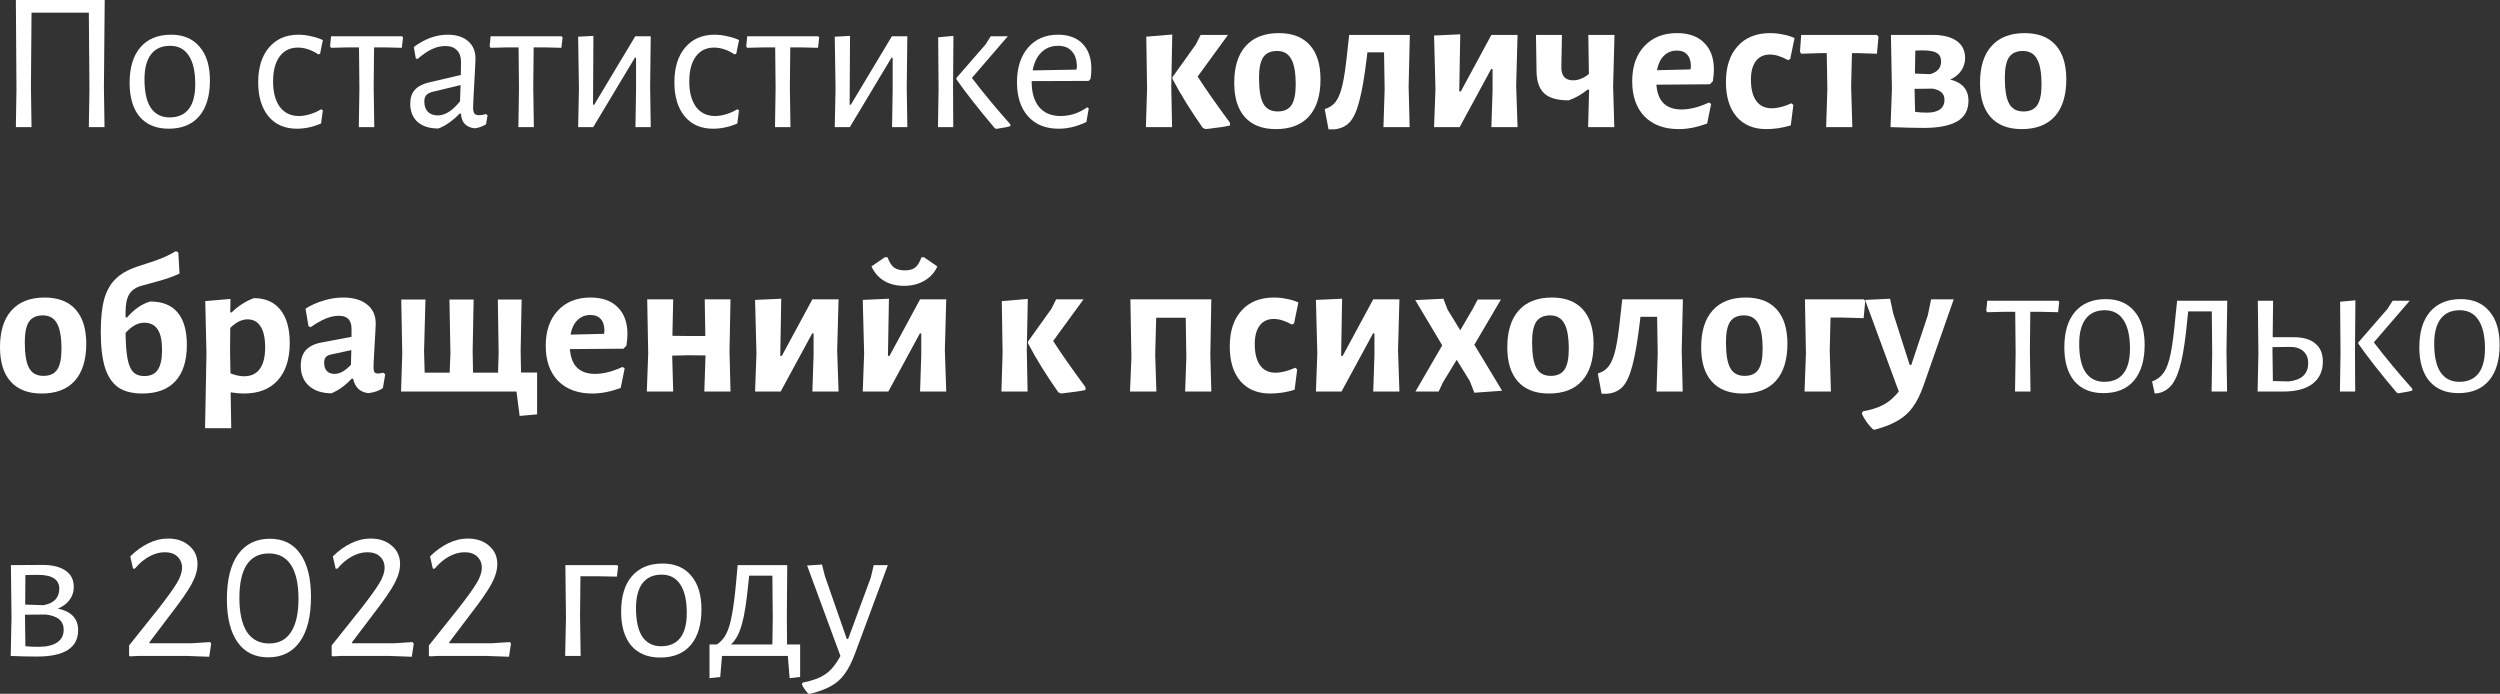 <?xml version="1.0" encoding="UTF-8"?> <svg xmlns="http://www.w3.org/2000/svg" width="1362" height="378" viewBox="0 0 1362 378" fill="none"><rect x="0" y="0" width="1362" height="378" fill="#333333" stroke="none"/> <path d="M56.614 47.646L56.938 69.254H48.402L48.727 48.402L48.402 6.915H17.178L16.854 47.646L17.178 69.254H8.643L8.967 48.402L8.643 0H57.046L56.614 47.646Z" fill="white"></path> <path d="M93.194 18.907C99.892 18.907 105.078 21.104 108.752 25.498C112.497 29.819 114.37 35.942 114.37 43.865C114.37 52.22 112.425 58.702 108.536 63.312C104.646 67.85 99.1 70.119 91.897 70.119C85.127 70.119 79.869 67.958 76.123 63.636C72.45 59.243 70.613 53.084 70.613 45.161C70.613 36.806 72.558 30.36 76.448 25.822C80.409 21.212 85.991 18.907 93.194 18.907ZM92.654 24.957C88.116 24.957 84.659 26.506 82.282 29.603C79.905 32.7 78.716 37.238 78.716 43.217C78.716 50.131 79.869 55.317 82.174 58.774C84.551 62.232 87.972 63.96 92.438 63.96C96.975 63.96 100.433 62.448 102.81 59.423C105.187 56.398 106.375 51.86 106.375 45.809C106.375 38.967 105.187 33.781 102.81 30.252C100.505 26.722 97.119 24.957 92.654 24.957Z" fill="white"></path> <path d="M162.601 18.907C164.834 18.907 167.139 19.195 169.516 19.771C171.965 20.276 174.089 20.96 175.89 21.824L174.378 29.279L173.405 29.603C169.66 27.154 165.95 25.93 162.277 25.93C158.027 25.93 154.714 27.55 152.337 30.792C149.96 34.033 148.772 38.571 148.772 44.405C148.772 50.239 149.996 54.849 152.445 58.234C154.966 61.547 158.424 63.204 162.817 63.204C164.762 63.204 166.779 62.88 168.868 62.232C171.028 61.584 173.045 60.683 174.918 59.531L175.89 60.071L174.918 67.31C170.524 69.182 166.13 70.119 161.737 70.119C155.182 70.119 150.032 67.886 146.287 63.42C142.541 58.882 140.669 52.688 140.669 44.837C140.669 36.842 142.614 30.54 146.503 25.93C150.465 21.248 155.831 18.907 162.601 18.907Z" fill="white"></path> <path d="M219.571 20.312L218.923 26.038L209.847 25.822H203.797L203.581 47.538L203.905 69.254H195.478L195.802 48.294L195.586 25.822H189.535L180.352 26.038L179.812 25.282L180.352 19.771H218.923L219.571 20.312Z" fill="white"></path> <path d="M243.918 18.907C248.6 18.907 252.273 20.06 254.938 22.364C257.675 24.669 259.044 27.839 259.044 31.872C259.044 33.097 258.828 37.526 258.396 45.161C257.964 52.796 257.747 57.262 257.747 58.558C257.747 60.143 258 61.259 258.504 61.908C259.008 62.484 259.872 62.772 261.097 62.772C262.177 62.772 263.402 62.556 264.77 62.124L265.634 62.88L264.77 67.742C262.681 68.966 260.629 69.687 258.612 69.903C256.379 69.687 254.578 68.894 253.21 67.526C251.913 66.157 251.229 64.284 251.157 61.908H250.401C246.511 65.869 242.658 68.57 238.84 70.011C234.014 70.011 230.233 68.822 227.496 66.445C224.831 63.996 223.498 60.683 223.498 56.505C223.498 53.336 224.327 50.815 225.983 48.943C227.712 47.07 230.233 45.737 233.546 44.945L251.049 40.84L251.157 33.817C251.157 31.008 250.401 28.847 248.888 27.334C247.447 25.822 245.359 25.066 242.622 25.066C240.173 25.066 237.724 25.642 235.275 26.794C232.826 27.947 230.197 29.747 227.388 32.196L226.523 31.764L225.443 25.606C231.421 21.14 237.58 18.907 243.918 18.907ZM235.275 50.131C233.834 50.563 232.79 51.175 232.142 51.968C231.493 52.688 231.169 53.804 231.169 55.317C231.169 57.694 231.818 59.567 233.114 60.935C234.483 62.232 236.283 62.88 238.516 62.88C242.478 62.88 246.511 60.323 250.617 55.209L250.941 46.35L235.275 50.131Z" fill="white"></path> <path d="M306.51 20.312L305.862 26.038L296.787 25.822H290.736L290.52 47.538L290.844 69.254H282.417L282.741 48.294L282.525 25.822H276.475L267.291 26.038L266.751 25.282L267.291 19.771H305.862L306.51 20.312Z" fill="white"></path> <path d="M315.408 48.294L314.975 19.988L323.295 19.555L323.079 57.046H323.727L346.091 19.771H354.519L354.194 47.43L354.519 69.254H346.199L346.523 48.835V31.44H345.875L323.187 69.254H314.975L315.408 48.294Z" fill="white"></path> <path d="M389.34 18.907C391.573 18.907 393.878 19.195 396.255 19.771C398.703 20.276 400.828 20.96 402.629 21.824L401.116 29.279L400.144 29.603C396.399 27.154 392.689 25.93 389.016 25.93C384.766 25.93 381.453 27.55 379.076 30.792C376.699 34.033 375.511 38.571 375.511 44.405C375.511 50.239 376.735 54.849 379.184 58.234C381.705 61.547 385.162 63.204 389.556 63.204C391.501 63.204 393.517 62.88 395.606 62.232C397.767 61.584 399.784 60.683 401.657 59.531L402.629 60.071L401.657 67.31C397.263 69.182 392.869 70.119 388.476 70.119C381.921 70.119 376.771 67.886 373.026 63.42C369.28 58.882 367.408 52.688 367.408 44.837C367.408 36.842 369.352 30.54 373.242 25.93C377.203 21.248 382.569 18.907 389.34 18.907Z" fill="white"></path> <path d="M446.31 20.312L445.661 26.038L436.586 25.822H430.536L430.32 47.538L430.644 69.254H422.216L422.541 48.294L422.325 25.822H416.274L407.091 26.038L406.55 25.282L407.091 19.771H445.661L446.31 20.312Z" fill="white"></path> <path d="M455.207 48.294L454.775 19.988L463.094 19.555L462.878 57.046H463.526L485.891 19.771H494.318L493.994 47.43L494.318 69.254H485.999L486.323 48.835V31.44H485.675L462.986 69.254H454.775L455.207 48.294Z" fill="white"></path> <path d="M511.335 48.294L511.119 20.312L519.438 19.555L519.222 47.538L519.33 69.254H511.011L511.335 48.294ZM529.486 42.46C535.825 50.743 542.811 59.171 550.446 67.742V68.714C549.078 69.146 547.565 69.471 545.908 69.687C544.324 69.975 543.279 70.155 542.775 70.227L541.911 69.795C533.196 59.495 526.245 50.635 521.059 43.217V42.46L536.941 24.201L539.75 19.771H549.042L529.486 42.46Z" fill="white"></path> <path d="M562.045 44.189V44.405C562.045 50.455 563.414 55.101 566.151 58.342C568.888 61.584 572.777 63.204 577.819 63.204C580.34 63.204 582.861 62.808 585.382 62.016C587.903 61.151 590.208 59.963 592.297 58.45L593.161 59.099L591.865 66.445C586.823 68.894 581.781 70.119 576.739 70.119C569.68 70.119 564.134 67.886 560.101 63.42C556.067 58.882 554.05 52.688 554.05 44.837C554.05 36.914 556.067 30.612 560.101 25.93C564.134 21.248 569.572 18.907 576.415 18.907C582.177 18.907 586.643 20.564 589.812 23.877C592.981 27.118 594.566 31.656 594.566 37.49C594.566 39.435 594.422 41.272 594.134 43L593.053 44.081L562.045 44.189ZM576.415 24.957C572.813 24.957 569.788 26.146 567.339 28.523C564.963 30.828 563.378 34.105 562.586 38.355L586.463 37.922L586.679 36.41C586.679 32.736 585.778 29.927 583.978 27.983C582.249 25.966 579.728 24.957 576.415 24.957Z" fill="white"></path> <path d="M624.928 48.511L624.496 19.988L638.649 18.799L638.109 47.106L638.541 69.254H624.28L624.928 48.511ZM652.478 41.704C656.512 48.042 662.382 56.434 670.089 66.877V68.39C667.568 68.966 664.867 69.398 661.986 69.687C659.177 70.047 657.448 70.263 656.8 70.335L655.287 69.687C648.805 60.467 643.295 51.572 638.757 43V42.028L651.506 24.201L654.099 19.015H669.009L652.478 41.704Z" fill="white"></path> <path d="M696.718 18.043C704.065 18.043 709.683 20.204 713.572 24.525C717.462 28.847 719.407 35.077 719.407 43.217C719.407 52.004 717.318 58.738 713.14 63.42C708.962 68.03 702.948 70.335 695.097 70.335C687.75 70.335 682.132 68.174 678.243 63.852C674.353 59.531 672.409 53.3 672.409 45.161C672.409 36.374 674.497 29.675 678.675 25.066C682.853 20.384 688.867 18.043 696.718 18.043ZM695.745 27.767C692.288 27.767 689.767 28.919 688.183 31.224C686.67 33.529 685.914 37.238 685.914 42.352C685.914 48.979 686.706 53.697 688.291 56.505C689.875 59.315 692.468 60.719 696.07 60.719C699.527 60.719 702.012 59.603 703.524 57.37C705.109 55.065 705.901 51.32 705.901 46.134C705.901 39.579 705.073 34.897 703.416 32.088C701.832 29.207 699.275 27.767 695.745 27.767Z" fill="white"></path> <path d="M767.425 47.106L767.965 69.254H753.704L754.352 48.511L754.028 28.523H744.952L744.628 31.332C743.404 41.56 742.071 49.375 740.631 54.777C739.262 60.179 737.533 64.068 735.445 66.445C733.356 68.75 730.547 70.083 727.018 70.443H723.776L721.723 59.423C724.316 58.63 726.333 57.262 727.774 55.317C729.214 53.372 730.403 50.419 731.339 46.458C732.275 42.424 733.14 36.59 733.932 28.955L735.013 19.231L734.904 19.015H768.073L767.425 47.106Z" fill="white"></path> <path d="M782.036 48.511L781.279 19.339L795.541 18.691L795.001 49.807H795.865L812.503 19.015H826.765L826.009 46.782L826.765 69.254H812.503L813.152 49.483V37.598H812.395L795.217 69.254H781.279L782.036 48.511Z" fill="white"></path> <path d="M878.822 47.106L879.47 69.254H865.209L865.749 48.835H864.885C861.716 51.428 858.294 53.372 854.621 54.669C848.571 54.669 844.177 53.444 841.44 50.995C838.703 48.547 837.262 44.657 837.118 39.327L836.794 19.015H850.947L850.623 36.41C850.551 41.308 852.676 43.757 856.998 43.757C859.951 43.757 862.832 42.604 865.641 40.299L865.317 19.015H879.578L878.822 47.106Z" fill="white"></path> <path d="M931.574 45.917L902.403 46.134C903.051 55.137 907.625 59.639 916.124 59.639C920.59 59.639 925.56 58.378 931.034 55.857L932.222 56.614L930.061 67.31C924.587 69.326 919.437 70.335 914.612 70.335C906.689 70.335 900.458 68.03 895.92 63.42C891.455 58.81 889.222 52.436 889.222 44.297C889.222 36.23 891.419 29.855 895.812 25.174C900.206 20.42 906.148 18.043 913.639 18.043C920.05 18.043 924.984 19.808 928.441 23.337C931.97 26.794 933.735 31.656 933.735 37.922C933.735 39.579 933.555 41.668 933.195 44.189L931.574 45.917ZM921.202 36.302C921.202 33.421 920.554 31.26 919.257 29.819C917.961 28.307 916.052 27.55 913.531 27.55C910.722 27.55 908.381 28.487 906.508 30.36C904.636 32.16 903.375 34.789 902.727 38.247L920.986 37.814L921.202 36.302Z" fill="white"></path> <path d="M964.386 18.043C966.763 18.043 969.104 18.295 971.409 18.799C973.786 19.231 975.875 19.88 977.676 20.744L975.299 32.196L974.11 32.736C970.437 30.72 967.16 29.711 964.278 29.711C960.965 29.711 958.408 30.9 956.608 33.277C954.807 35.654 953.906 39.039 953.906 43.433C953.906 48.474 954.879 52.328 956.824 54.993C958.768 57.658 961.541 58.99 965.143 58.99C968.384 58.99 971.985 58.09 975.947 56.289L977.027 57.154L975.623 68.282C971.301 69.65 966.871 70.335 962.334 70.335C955.419 70.335 950.017 68.102 946.128 63.636C942.238 59.099 940.293 52.796 940.293 44.729C940.293 36.374 942.418 29.855 946.668 25.174C950.917 20.42 956.824 18.043 964.386 18.043Z" fill="white"></path> <path d="M1023.41 19.988L1022.55 29.279L1012.61 28.955H1008.94L1008.5 47.106L1009.15 69.254H994.891L995.539 48.511L995.215 28.955H991.326L981.386 29.279L980.63 28.307L981.278 19.015H1022.55L1023.41 19.988Z" fill="white"></path> <path d="M1062.48 43.325C1069.11 44.981 1072.42 48.835 1072.42 54.885C1072.42 59.999 1070.37 63.744 1066.27 66.121C1062.16 68.498 1056.07 69.687 1048.01 69.687C1044.19 69.687 1038.18 69.543 1029.96 69.254L1030.72 48.511L1030.18 19.015H1052.65C1058.41 19.015 1062.84 20.096 1065.94 22.256C1069.04 24.417 1070.59 27.55 1070.59 31.656C1070.59 34.177 1069.87 36.482 1068.43 38.571C1067.06 40.587 1065.08 42.172 1062.48 43.325ZM1047.25 27.442C1045.67 27.442 1044.41 27.479 1043.47 27.55L1043.25 40.083L1051.46 40.407C1055.5 39.327 1057.51 37.022 1057.51 33.493C1057.51 31.332 1056.72 29.783 1055.14 28.847C1053.63 27.911 1051 27.442 1047.25 27.442ZM1049.84 61.367C1052.87 61.367 1055.21 60.791 1056.87 59.639C1058.52 58.414 1059.35 56.65 1059.35 54.345C1059.35 52.688 1058.85 51.392 1057.84 50.455C1056.83 49.447 1055.21 48.727 1052.98 48.294L1043.04 48.402L1043.36 60.935C1045.45 61.223 1047.61 61.367 1049.84 61.367Z" fill="white"></path> <path d="M1103.03 18.043C1110.38 18.043 1116 20.204 1119.89 24.525C1123.78 28.847 1125.72 35.077 1125.72 43.217C1125.72 52.004 1123.63 58.738 1119.46 63.42C1115.28 68.03 1109.26 70.335 1101.41 70.335C1094.07 70.335 1088.45 68.174 1084.56 63.852C1080.67 59.531 1078.72 53.3 1078.72 45.161C1078.72 36.374 1080.81 29.675 1084.99 25.066C1089.17 20.384 1095.18 18.043 1103.03 18.043ZM1102.06 27.767C1098.6 27.767 1096.08 28.919 1094.5 31.224C1092.98 33.529 1092.23 37.238 1092.23 42.352C1092.23 48.979 1093.02 53.697 1094.61 56.505C1096.19 59.315 1098.78 60.719 1102.38 60.719C1105.84 60.719 1108.33 59.603 1109.84 57.37C1111.42 55.065 1112.22 51.32 1112.22 46.134C1112.22 39.579 1111.39 34.897 1109.73 32.088C1108.15 29.207 1105.59 27.767 1102.06 27.767Z" fill="white"></path> <path d="M24.309 162.098C31.656 162.098 37.274 164.259 41.164 168.58C45.053 172.902 46.998 179.132 46.998 187.271C46.998 196.059 44.909 202.793 40.731 207.475C36.554 212.085 30.54 214.39 22.689 214.39C15.342 214.39 9.724 212.229 5.834 207.907C1.945 203.586 0 197.355 0 189.216C0 180.429 2.089 173.73 6.266 169.12C10.444 164.439 16.458 162.098 24.309 162.098ZM23.337 171.821C19.88 171.821 17.359 172.974 15.774 175.279C14.261 177.584 13.505 181.293 13.505 186.407C13.505 193.034 14.297 197.751 15.882 200.56C17.467 203.37 20.06 204.774 23.661 204.774C27.118 204.774 29.603 203.658 31.116 201.425C32.7 199.12 33.493 195.374 33.493 190.188C33.493 183.634 32.664 178.952 31.008 176.143C29.423 173.262 26.866 171.821 23.337 171.821Z" fill="white"></path> <path d="M81.81 164.259C88.436 164.259 93.406 166.239 96.72 170.201C100.105 174.162 101.798 180.069 101.798 187.92C101.798 196.563 99.709 203.153 95.531 207.691C91.426 212.157 85.411 214.39 77.488 214.39C72.086 214.39 67.729 213.273 64.415 211.04C61.174 208.736 58.761 205.134 57.177 200.236C55.664 195.266 54.908 188.748 54.908 180.681C54.908 173.478 55.52 167.608 56.744 163.07C58.041 158.46 60.094 154.787 62.903 152.05C65.712 149.241 69.565 147.008 74.463 145.351L84.619 142.002C88.725 140.562 92.47 138.833 95.855 136.816L97.152 137.572L97.8 149.025C94.847 150.465 91.174 151.798 86.78 153.022L76.948 155.723C73.923 156.588 71.726 158.136 70.358 160.369C69.061 162.602 68.413 165.771 68.413 169.877V172.794L69.169 173.01C72.987 168.544 77.2 165.627 81.81 164.259ZM78.569 204.882C81.954 204.882 84.403 203.766 85.915 201.533C87.5 199.228 88.292 195.627 88.292 190.729C88.292 185.615 87.5 181.869 85.915 179.492C84.331 177.043 81.882 175.819 78.569 175.819C76.768 175.819 75.039 176.287 73.383 177.224C71.798 178.088 70.141 179.456 68.413 181.329C68.485 187.379 68.845 192.097 69.493 195.482C70.141 198.868 71.186 201.281 72.626 202.721C74.067 204.162 76.048 204.882 78.569 204.882Z" fill="white"></path> <path d="M138.298 162.422C144.564 162.422 149.39 164.547 152.775 168.796C156.161 173.046 157.853 179.06 157.853 186.839C157.853 195.627 155.656 202.433 151.263 207.259C146.941 212.013 140.819 214.39 132.896 214.39C130.591 214.39 128.178 214.174 125.657 213.741L125.981 233.297H111.72L112.476 192.565L111.828 164.043L125.549 162.854L125.441 170.201H126.197C128.214 168.256 130.159 166.708 132.031 165.555C133.904 164.331 135.993 163.286 138.298 162.422ZM133.004 204.99C136.749 204.99 139.594 203.658 141.539 200.993C143.484 198.328 144.456 194.402 144.456 189.216C144.456 184.174 143.628 180.393 141.971 177.872C140.387 175.279 138.01 173.982 134.84 173.982C131.743 173.982 128.61 175.531 125.441 178.628L125.333 191.161L125.549 203.369C128.142 204.45 130.627 204.99 133.004 204.99Z" fill="white"></path> <path d="M186.974 162.098C192.52 162.098 196.841 163.358 199.939 165.879C203.108 168.328 204.692 171.785 204.692 176.251C204.692 177.548 204.476 181.653 204.044 188.568C203.972 190.585 203.864 192.673 203.72 194.834C203.576 196.923 203.504 198.724 203.504 200.236C203.504 201.461 203.684 202.325 204.044 202.829C204.404 203.261 205.053 203.478 205.989 203.478C206.709 203.478 207.646 203.333 208.798 203.045L209.878 203.91L208.582 211.473C206.277 212.985 203.648 213.886 200.695 214.174C198.534 213.958 196.733 213.201 195.293 211.905C193.852 210.536 192.88 208.664 192.376 206.287H191.619C188.018 210.104 184.309 212.769 180.491 214.282C175.305 214.21 171.236 212.841 168.283 210.176C165.329 207.511 163.853 203.874 163.853 199.264C163.853 195.663 164.753 192.854 166.554 190.837C168.427 188.748 171.236 187.343 174.981 186.623L191.511 183.49V179.06C191.511 174.378 189.207 172.038 184.597 172.038C182.364 172.038 179.987 172.542 177.466 173.55C175.017 174.559 172.244 176.143 169.147 178.304L168.066 177.656L166.446 168.148C169.543 166.203 172.856 164.727 176.386 163.718C179.915 162.638 183.444 162.098 186.974 162.098ZM179.951 193.214C178.799 193.502 177.934 194.006 177.358 194.726C176.854 195.374 176.602 196.383 176.602 197.751C176.602 199.624 177.106 201.101 178.114 202.181C179.123 203.189 180.527 203.694 182.328 203.694C185.137 203.694 188.09 202.037 191.187 198.724L191.403 190.729L179.951 193.214Z" fill="white"></path> <path d="M292.613 202.937V225.734L283.106 226.598L281.377 213.309H218.497L219.145 192.565L218.605 163.178H231.786L231.03 191.269L231.354 203.045H244.967L245.399 192.565L244.859 163.178H258.04L257.5 191.269L257.716 203.045H271.329L271.654 192.565L271.221 163.178H284.186L283.646 191.269L283.862 202.937H292.613Z" fill="white"></path> <path d="M339.669 189.972L310.498 190.188C311.146 199.192 315.72 203.694 324.219 203.694C328.685 203.694 333.654 202.433 339.129 199.912L340.317 200.668L338.156 211.365C332.682 213.381 327.532 214.39 322.706 214.39C314.783 214.39 308.553 212.085 304.015 207.475C299.55 202.865 297.317 196.491 297.317 188.352C297.317 180.285 299.513 173.91 303.907 169.228C308.301 164.475 314.243 162.098 321.734 162.098C328.144 162.098 333.078 163.862 336.536 167.392C340.065 170.849 341.83 175.711 341.83 181.977C341.83 183.634 341.65 185.723 341.289 188.244L339.669 189.972ZM329.297 180.357C329.297 177.476 328.649 175.315 327.352 173.874C326.056 172.362 324.147 171.605 321.626 171.605C318.817 171.605 316.476 172.542 314.603 174.414C312.731 176.215 311.47 178.844 310.822 182.301L329.081 181.869L329.297 180.357Z" fill="white"></path> <path d="M397.439 191.161L397.979 213.309H383.718L384.366 193.646L374.966 193.538L366.215 193.754L366.755 213.309H352.386L353.142 192.565L352.602 163.07H366.755L366.323 182.95L375.614 183.058H384.258L383.934 163.07H397.979L397.439 191.161Z" fill="white"></path> <path d="M412.121 192.565L411.365 163.394L425.627 162.746L425.086 193.862H425.951L442.589 163.07H456.85L456.094 190.837L456.85 213.309H442.589L443.237 193.538V181.653H442.481L425.302 213.309H411.365L412.121 192.565Z" fill="white"></path> <path d="M470.784 192.565L470.028 163.394L484.289 162.746L483.749 193.862H484.614L501.252 163.07H515.513L514.757 190.837L515.513 213.309H501.252L501.9 193.538V181.653H501.144L483.965 213.309H470.028L470.784 192.565ZM510.652 145.135C509.211 148.449 506.87 151.042 503.629 152.914C500.46 154.787 496.75 155.723 492.501 155.723C488.323 155.723 484.722 154.823 481.696 153.022C478.671 151.222 476.366 148.593 474.782 145.135L482.021 140.165H483.533C484.47 142.758 485.622 144.595 486.991 145.676C488.431 146.756 490.412 147.296 492.933 147.296C495.382 147.296 497.254 146.792 498.551 145.784C499.919 144.703 501.072 142.83 502.008 140.165H503.413L510.652 145.135Z" fill="white"></path> <path d="M546.218 192.565L545.786 164.043L559.939 162.854L559.399 191.161L559.831 213.309H545.57L546.218 192.565ZM573.769 185.759C577.802 192.097 583.672 200.488 591.379 210.932V212.445C588.858 213.021 586.157 213.453 583.276 213.741C580.467 214.102 578.739 214.318 578.09 214.39L576.578 213.741C570.095 204.522 564.585 195.627 560.047 187.055V186.083L572.796 168.256L575.389 163.07H590.299L573.769 185.759Z" fill="white"></path> <path d="M659.387 193.322L659.927 213.309H645.666L646.314 194.834L645.99 173.118H629.892L629.352 193.322L630 213.309H615.63L616.387 194.834L615.846 163.07H659.927L659.387 193.322Z" fill="white"></path> <path d="M694.073 162.098C696.449 162.098 698.79 162.35 701.095 162.854C703.472 163.286 705.561 163.934 707.362 164.799L704.985 176.251L703.796 176.791C700.123 174.775 696.846 173.766 693.965 173.766C690.651 173.766 688.094 174.955 686.294 177.332C684.493 179.708 683.593 183.094 683.593 187.487C683.593 192.529 684.565 196.383 686.51 199.048C688.454 201.713 691.227 203.045 694.829 203.045C698.07 203.045 701.671 202.145 705.633 200.344L706.713 201.209L705.309 212.337C700.987 213.705 696.557 214.39 692.02 214.39C685.105 214.39 679.703 212.157 675.814 207.691C671.924 203.153 669.979 196.851 669.979 188.784C669.979 180.429 672.104 173.91 676.354 169.228C680.603 164.475 686.51 162.098 694.073 162.098Z" fill="white"></path> <path d="M717.675 192.565L716.919 163.394L731.18 162.746L730.64 193.862H731.505L748.143 163.07H762.404L761.648 190.837L762.404 213.309H748.143L748.791 193.538V181.653H748.035L730.856 213.309H716.919L717.675 192.565Z" fill="white"></path> <path d="M788.64 168.688L795.554 179.925L802.361 168.256L805.062 163.178H817.703L803.225 187.812L818.351 212.877L803.225 213.958L800.74 207.583L793.61 196.023L786.155 208.231L783.778 213.309H771.137L785.723 188.136L771.029 163.502L786.371 162.746L788.64 168.688Z" fill="white"></path> <path d="M845.485 162.098C852.832 162.098 858.45 164.259 862.34 168.58C866.229 172.902 868.174 179.132 868.174 187.271C868.174 196.059 866.085 202.793 861.908 207.475C857.73 212.085 851.716 214.39 843.865 214.39C836.518 214.39 830.9 212.229 827.01 207.907C823.121 203.586 821.176 197.355 821.176 189.216C821.176 180.429 823.265 173.73 827.443 169.12C831.62 164.439 837.634 162.098 845.485 162.098ZM844.513 171.821C841.056 171.821 838.535 172.974 836.95 175.279C835.438 177.584 834.681 181.293 834.681 186.407C834.681 193.034 835.474 197.751 837.058 200.56C838.643 203.37 841.236 204.774 844.837 204.774C848.295 204.774 850.779 203.658 852.292 201.425C853.877 199.12 854.669 195.374 854.669 190.188C854.669 183.634 853.841 178.952 852.184 176.143C850.599 173.262 848.042 171.821 844.513 171.821Z" fill="white"></path> <path d="M916.193 191.161L916.733 213.309H902.471L903.12 192.565L902.795 172.578H893.72L893.396 175.387C892.171 185.615 890.839 193.43 889.398 198.832C888.03 204.234 886.301 208.123 884.212 210.5C882.124 212.805 879.315 214.138 875.785 214.498H872.544L870.491 203.478C873.084 202.685 875.101 201.317 876.541 199.372C877.982 197.427 879.17 194.474 880.107 190.513C881.043 186.479 881.907 180.645 882.7 173.01L883.78 163.286L883.672 163.07H916.841L916.193 191.161Z" fill="white"></path> <path d="M951.1 162.098C958.447 162.098 964.065 164.259 967.954 168.58C971.844 172.902 973.789 179.132 973.789 187.271C973.789 196.059 971.7 202.793 967.522 207.475C963.345 212.085 957.33 214.39 949.479 214.39C942.133 214.39 936.514 212.229 932.625 207.907C928.735 203.586 926.791 197.355 926.791 189.216C926.791 180.429 928.879 173.73 933.057 169.12C937.235 164.439 943.249 162.098 951.1 162.098ZM950.128 171.821C946.67 171.821 944.149 172.974 942.565 175.279C941.052 177.584 940.296 181.293 940.296 186.407C940.296 193.034 941.088 197.751 942.673 200.56C944.257 203.37 946.85 204.774 950.452 204.774C953.909 204.774 956.394 203.658 957.907 201.425C959.491 199.12 960.283 195.374 960.283 190.188C960.283 183.634 959.455 178.952 957.799 176.143C956.214 173.262 953.657 171.821 950.128 171.821Z" fill="white"></path> <path d="M1016.18 164.043L1015.31 173.334L1003.97 173.01H997.272L996.839 191.161L997.488 213.309H983.118L983.874 192.565L983.334 163.07H1015.42L1016.18 164.043Z" fill="white"></path> <path d="M1031.43 170.741L1040.4 198.832H1041.26L1050.23 171.93L1052.07 163.07H1064.39L1047.96 209.96C1046.23 214.858 1044.29 218.783 1042.13 221.737C1039.97 224.762 1037.27 227.211 1034.03 229.083C1030.78 231.028 1026.61 232.685 1021.49 234.053L1020.41 233.945C1017.96 231.568 1015.95 228.759 1014.36 225.518L1014.79 224.113C1019.33 223.321 1023.08 222.133 1026.03 220.548C1028.98 219.035 1031.79 216.623 1034.46 213.309L1016.09 163.394L1029.7 162.746L1031.43 170.741Z" fill="white"></path> <path d="M1121.88 164.367L1121.24 170.093L1112.16 169.877H1106.11L1105.89 191.593L1106.22 213.309H1097.79L1098.11 192.349L1097.9 169.877H1091.85L1082.66 170.093L1082.12 169.337L1082.66 163.826H1121.24L1121.88 164.367Z" fill="white"></path> <path d="M1147.23 162.962C1153.93 162.962 1159.11 165.159 1162.79 169.553C1166.53 173.874 1168.4 179.997 1168.4 187.92C1168.4 196.275 1166.46 202.757 1162.57 207.367C1158.68 211.905 1153.13 214.174 1145.93 214.174C1139.16 214.174 1133.9 212.013 1130.16 207.691C1126.48 203.297 1124.65 197.139 1124.65 189.216C1124.65 180.861 1126.59 174.414 1130.48 169.877C1134.44 165.267 1140.03 162.962 1147.23 162.962ZM1146.69 169.012C1142.15 169.012 1138.69 170.561 1136.32 173.658C1133.94 176.755 1132.75 181.293 1132.75 187.271C1132.75 194.186 1133.9 199.372 1136.21 202.829C1138.58 206.287 1142.01 208.015 1146.47 208.015C1151.01 208.015 1154.47 206.503 1156.84 203.478C1159.22 200.452 1160.41 195.915 1160.41 189.864C1160.41 183.022 1159.22 177.836 1156.84 174.306C1154.54 170.777 1151.15 169.012 1146.69 169.012Z" fill="white"></path> <path d="M1212.98 191.593L1213.31 213.309H1204.88L1205.2 192.349L1204.99 169.661H1192.13L1191.7 173.658C1190.76 183.67 1189.65 191.449 1188.35 196.995C1187.05 202.541 1185.43 206.611 1183.49 209.204C1181.62 211.797 1179.13 213.453 1176.03 214.174L1173.87 214.39L1172.47 207.799C1175.13 206.863 1177.26 205.242 1178.84 202.937C1180.43 200.632 1181.69 197.139 1182.62 192.457C1183.56 187.776 1184.42 181.041 1185.22 172.254L1186.08 164.043L1185.97 163.826H1213.42L1212.98 191.593Z" fill="white"></path> <path d="M1249.5 183.706C1254.76 183.706 1258.72 184.858 1261.39 187.163C1264.13 189.396 1265.49 192.673 1265.49 196.995C1265.49 202.181 1263.62 206.215 1259.88 209.096C1256.13 211.905 1250.87 213.309 1244.1 213.309H1229.95L1230.38 192.349L1230.06 163.826H1238.38L1238.16 183.706H1249.5ZM1246.91 207.799C1250.37 207.439 1253 206.431 1254.8 204.774C1256.6 203.045 1257.5 200.74 1257.5 197.859C1257.5 195.05 1256.6 192.854 1254.8 191.269C1253 189.684 1250.44 188.928 1247.13 189L1238.05 189.108V191.593L1238.27 207.583L1246.91 207.799Z" fill="white"></path> <path d="M1275.11 192.349L1274.9 164.367L1283.22 163.61L1283 191.593L1283.11 213.309H1274.79L1275.11 192.349ZM1293.27 186.515C1299.6 194.798 1306.59 203.225 1314.23 211.797V212.769C1312.86 213.201 1311.34 213.525 1309.69 213.741C1308.1 214.03 1307.06 214.21 1306.55 214.282L1305.69 213.849C1296.97 203.55 1290.02 194.69 1284.84 187.271V186.515L1300.72 168.256L1303.53 163.826H1312.82L1293.27 186.515Z" fill="white"></path> <path d="M1340.63 162.962C1347.32 162.962 1352.51 165.159 1356.18 169.553C1359.93 173.874 1361.8 179.997 1361.8 187.92C1361.8 196.275 1359.86 202.757 1355.97 207.367C1352.08 211.905 1346.53 214.174 1339.33 214.174C1332.56 214.174 1327.3 212.013 1323.56 207.691C1319.88 203.297 1318.05 197.139 1318.05 189.216C1318.05 180.861 1319.99 174.414 1323.88 169.877C1327.84 165.267 1333.42 162.962 1340.63 162.962ZM1340.09 169.012C1335.55 169.012 1332.09 170.561 1329.71 173.658C1327.34 176.755 1326.15 181.293 1326.15 187.271C1326.15 194.186 1327.3 199.372 1329.61 202.829C1331.98 206.287 1335.4 208.015 1339.87 208.015C1344.41 208.015 1347.87 206.503 1350.24 203.478C1352.62 200.452 1353.81 195.915 1353.81 189.864C1353.81 183.022 1352.62 177.836 1350.24 174.306C1347.94 170.777 1344.55 169.012 1340.09 169.012Z" fill="white"></path> <path d="M31.548 331.542C38.895 333.127 42.568 337.052 42.568 343.319C42.568 352.898 35.077 357.688 20.096 357.688C15.774 357.688 11.02 357.58 5.834 357.364L6.266 336.404L5.942 307.881L23.121 307.773C28.595 307.773 32.809 308.818 35.762 310.906C38.715 312.923 40.191 315.876 40.191 319.766C40.191 322.431 39.435 324.772 37.922 326.789C36.482 328.805 34.357 330.39 31.548 331.542ZM32.304 320.738C32.304 315.696 28.415 313.175 20.636 313.175C17.755 313.175 15.486 313.211 13.829 313.283L13.721 329.381L23.661 329.706C26.542 329.201 28.703 328.193 30.143 326.68C31.584 325.096 32.304 323.115 32.304 320.738ZM20.852 352.394C25.318 352.394 28.739 351.602 31.116 350.017C33.493 348.433 34.681 346.128 34.681 343.103C34.681 338.277 31.404 335.504 24.849 334.784L13.613 334.892V335.648L13.829 352.07C16.134 352.286 18.475 352.394 20.852 352.394Z" fill="white"></path> <path d="M91.609 293.404C96.291 293.404 100.108 294.7 103.061 297.293C106.086 299.814 107.599 303.164 107.599 307.341C107.599 310.654 106.518 314.292 104.358 318.253C102.197 322.143 98.668 327.257 93.77 333.595L81.345 350.017L81.561 350.45H104.466L114.405 349.801L115.054 350.666L113.973 357.796L101.981 357.364H75.295L70.865 357.58L70.325 357.148V351.638L86.531 331.326C91.141 325.42 94.382 320.918 96.255 317.821C98.199 314.652 99.172 311.807 99.172 309.286C99.172 306.837 98.343 304.82 96.687 303.236C95.03 301.651 92.725 300.859 89.772 300.859C86.891 300.859 84.046 301.651 81.237 303.236C78.428 304.748 75.835 306.945 73.458 309.826H72.486L70.973 303.128C73.998 300.102 77.275 297.725 80.805 295.997C84.334 294.268 87.935 293.404 91.609 293.404Z" fill="white"></path> <path d="M147.059 293.512C154.262 293.512 159.772 296.249 163.59 301.723C167.479 307.197 169.424 315.012 169.424 325.168C169.424 335.756 167.407 343.895 163.373 349.585C159.34 355.275 153.578 358.12 146.087 358.12C138.884 358.12 133.338 355.383 129.449 349.909C125.559 344.435 123.614 336.584 123.614 326.356C123.614 315.84 125.631 307.737 129.665 302.047C133.77 296.357 139.568 293.512 147.059 293.512ZM146.411 301.507C141.153 301.507 137.155 303.56 134.418 307.665C131.753 311.771 130.421 317.785 130.421 325.708C130.421 333.847 131.789 340.042 134.526 344.291C137.336 348.469 141.369 350.558 146.627 350.558C151.885 350.558 155.847 348.505 158.512 344.399C161.249 340.222 162.617 334.171 162.617 326.248C162.617 318.109 161.249 311.951 158.512 307.773C155.775 303.596 151.741 301.507 146.411 301.507Z" fill="white"></path> <path d="M201.971 293.404C206.653 293.404 210.47 294.7 213.424 297.293C216.449 299.814 217.961 303.164 217.961 307.341C217.961 310.654 216.881 314.292 214.72 318.253C212.559 322.143 209.03 327.257 204.132 333.595L191.707 350.017L191.923 350.45H214.828L224.768 349.801L225.416 350.666L224.336 357.796L212.343 357.364H185.657L181.227 357.58L180.687 357.148V351.638L196.893 331.326C201.503 325.42 204.744 320.918 206.617 317.821C208.562 314.652 209.534 311.807 209.534 309.286C209.534 306.837 208.706 304.82 207.049 303.236C205.392 301.651 203.088 300.859 200.134 300.859C197.253 300.859 194.408 301.651 191.599 303.236C188.79 304.748 186.197 306.945 183.82 309.826H182.848L181.335 303.128C184.36 300.102 187.638 297.725 191.167 295.997C194.696 294.268 198.298 293.404 201.971 293.404Z" fill="white"></path> <path d="M254.937 293.404C259.618 293.404 263.436 294.7 266.389 297.293C269.414 299.814 270.927 303.164 270.927 307.341C270.927 310.654 269.846 314.292 267.686 318.253C265.525 322.143 261.995 327.257 257.097 333.595L244.673 350.017L244.889 350.45H267.794L277.733 349.801L278.382 350.666L277.301 357.796L265.309 357.364H238.622L234.193 357.58L233.653 357.148V351.638L249.859 331.326C254.468 325.42 257.71 320.918 259.582 317.821C261.527 314.652 262.5 311.807 262.5 309.286C262.5 306.837 261.671 304.82 260.015 303.236C258.358 301.651 256.053 300.859 253.1 300.859C250.219 300.859 247.374 301.651 244.565 303.236C241.756 304.748 239.163 306.945 236.786 309.826H235.813L234.301 303.128C237.326 300.102 240.603 297.725 244.133 295.997C247.662 294.268 251.263 293.404 254.937 293.404Z" fill="white"></path> <path d="M336.753 308.422L336.105 314.148L324.869 313.932H316.226L316.009 335.648L316.334 357.364H307.906L308.339 336.404L308.014 307.881H336.213L336.753 308.422Z" fill="white"></path> <path d="M360.976 307.017C367.674 307.017 372.86 309.214 376.534 313.608C380.279 317.929 382.152 324.051 382.152 331.974C382.152 340.33 380.207 346.812 376.318 351.422C372.428 355.96 366.882 358.229 359.679 358.229C352.909 358.229 347.651 356.068 343.905 351.746C340.232 347.352 338.395 341.194 338.395 333.271C338.395 324.916 340.34 318.469 344.229 313.932C348.191 309.322 353.773 307.017 360.976 307.017ZM360.435 313.067C355.898 313.067 352.44 314.616 350.064 317.713C347.687 320.81 346.498 325.348 346.498 331.326C346.498 338.241 347.651 343.427 349.955 346.884C352.332 350.341 355.754 352.07 360.219 352.07C364.757 352.07 368.214 350.558 370.591 347.532C372.968 344.507 374.157 339.97 374.157 333.919C374.157 327.077 372.968 321.891 370.591 318.361C368.286 314.832 364.901 313.067 360.435 313.067Z" fill="white"></path> <path d="M435.914 351.098V368.817L430.188 369.465L429.216 357.364H393.346L392.373 368.817L386.539 369.465V351.098H390.537C392.698 349.729 394.39 347.821 395.615 345.372C396.911 342.923 397.956 339.465 398.748 335C399.612 330.534 400.405 324.304 401.125 316.309L401.881 307.881H428.891L428.675 335.648L428.783 351.098H435.914ZM421.004 336.404L420.788 313.608H408.147L407.715 317.605C406.779 327.617 405.591 335.144 404.15 340.186C402.781 345.156 400.801 348.793 398.208 351.098H420.788L421.004 336.404Z" fill="white"></path> <path d="M449.439 313.932L461.324 348.073H462.08L474.397 314.688L476.018 307.881H483.689L465.97 355.636C464.169 360.533 462.224 364.387 460.136 367.196C458.119 370.005 455.634 372.202 452.681 373.786C449.8 375.443 445.982 376.848 441.228 378H440.472C438.959 376.487 437.771 374.795 436.907 372.922L437.123 371.95C442.597 370.869 446.774 369.321 449.656 367.304C452.609 365.359 455.346 362.046 457.867 357.364L439.716 308.097L447.819 307.557L449.439 313.932Z" fill="white"></path> </svg> 